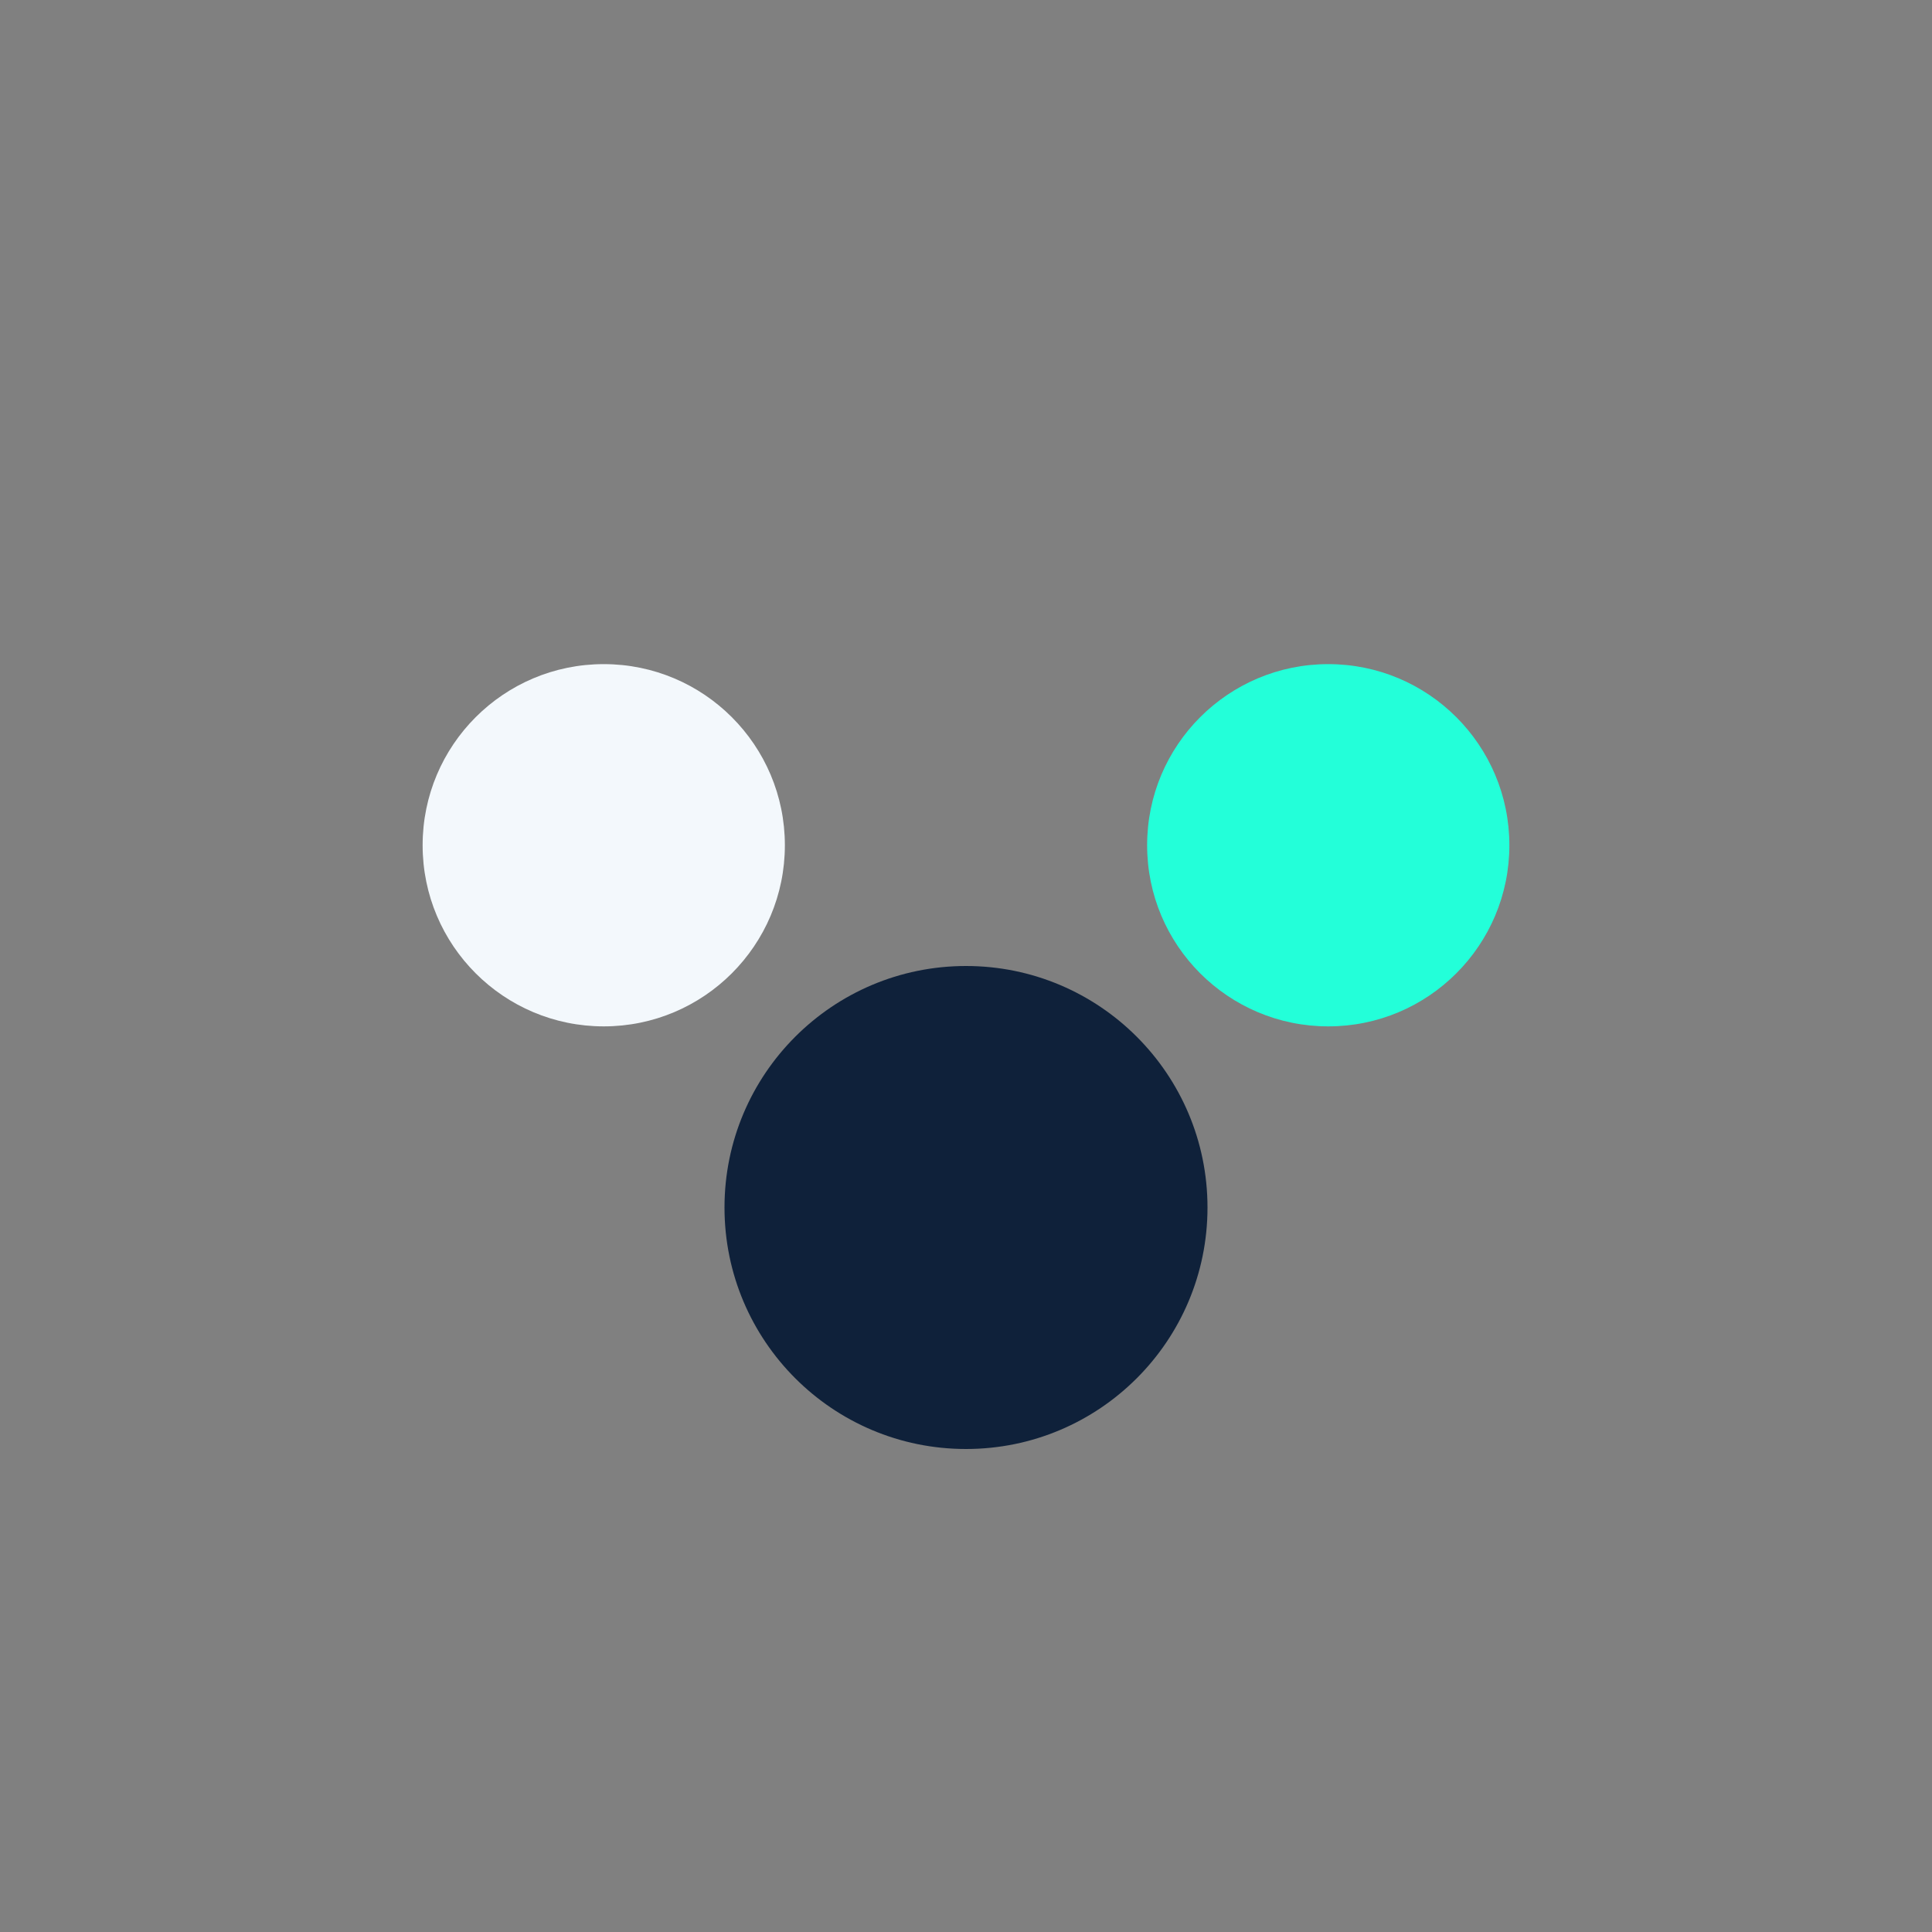 <?xml version="1.0" encoding="UTF-8"?>
<svg xmlns="http://www.w3.org/2000/svg" width="32" height="32" viewBox="0 0 32 32"><rect x="0" y="0" width="32" height="32" fill="#808080" stroke="none"/><circle cx="10" cy="14" r="3" fill="#F3F8FC"/><circle cx="22" cy="14" r="3" fill="#23FFD9"/><circle cx="16" cy="20" r="4" fill="#0F213A"/></svg>